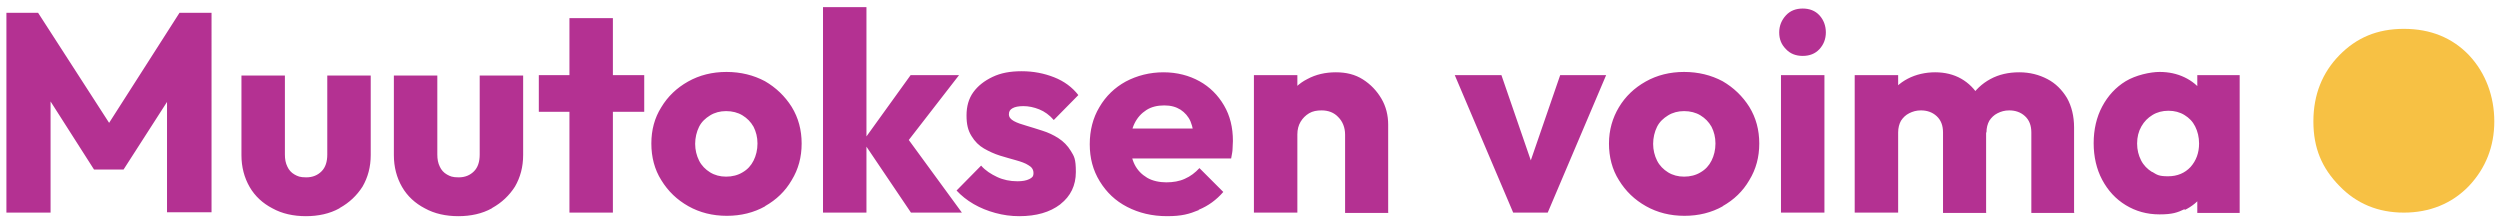 <?xml version="1.0" encoding="UTF-8"?>
<svg xmlns="http://www.w3.org/2000/svg" id="Layer_1" data-name="Layer 1" version="1.1" viewBox="0 0 702 62">
  <defs>
    <style>
      .cls-1 {
        fill: #b43192;
      }

      .cls-1, .cls-2 {
        stroke-width: 0px;
      }

      .cls-2 {
        fill: #f7c144;
      }
    </style>
  </defs>
  <path class="cls-2" d="M693.3,52.2c4.7-5,7.1-11.1,7.1-18.1s-2.4-13.6-7.1-18.6c-4.7-4.9-10.8-7.4-18.3-7.4s-13.3,2.5-18.1,7.4c-4.8,4.9-7.3,11.1-7.3,18.6s2.4,13.1,7.3,18.1c4.8,5,10.9,7.5,18.1,7.5s13.5-2.5,18.3-7.5"></path>
  <path class="cls-1" d="M628.9,59.7V21.1h-11.9v9.5l1.8,9.4-1.8,9.4v10.4h11.9ZM604.3,48.3c-1.3-.8-2.4-1.9-3.1-3.3s-1.1-2.9-1.1-4.7.4-3.4,1.2-4.8c.8-1.4,1.8-2.4,3.1-3.2,1.3-.8,2.8-1.2,4.5-1.2s3.2.4,4.5,1.2c1.3.8,2.3,1.8,3,3.2.7,1.4,1.1,3,1.1,4.8,0,2.6-.8,4.8-2.4,6.6-1.6,1.7-3.7,2.6-6.3,2.6s-3.1-.4-4.4-1.2M613.4,59c2.1-1,3.8-2.4,5.1-4.2,1.3-1.8,2-3.8,2.2-6.1v-16.7c-.2-2.3-.9-4.3-2.2-6.1-1.3-1.8-3-3.2-5.1-4.2-2.1-1-4.4-1.5-7-1.5s-6.7.9-9.5,2.6c-2.8,1.7-5,4.1-6.6,7.1-1.6,3-2.4,6.5-2.4,10.3s.8,7.3,2.4,10.3c1.6,3,3.8,5.4,6.6,7.1,2.8,1.7,5.9,2.6,9.5,2.6s5-.5,7.1-1.5M582.4,59.7v-23.9c0-3.2-.7-6-2-8.3-1.4-2.3-3.2-4.1-5.5-5.3-2.3-1.2-4.9-1.9-7.9-1.9s-5.7.6-8.1,1.9c-2.4,1.3-4.3,3.1-5.8,5.5-1.5,2.4-2.2,5.2-2.3,8.5l7,1c0-1.3.3-2.4.8-3.3.6-.9,1.3-1.6,2.3-2.1,1-.5,2-.8,3.3-.8,1.7,0,3.2.5,4.4,1.6,1.2,1.1,1.8,2.6,1.8,4.6v22.6h12.2ZM557.7,59.7v-24.7c0-3-.6-5.6-1.9-7.8-1.3-2.2-3-3.9-5.1-5.1-2.1-1.2-4.6-1.8-7.3-1.8s-5.4.6-7.7,1.8c-2.3,1.2-4.1,2.9-5.4,5.1-1.3,2.2-2,4.8-2,7.9l4.7,2.1c0-1.3.3-2.4.8-3.3.6-.9,1.3-1.6,2.3-2.1,1-.5,2-.8,3.3-.8,1.7,0,3.2.5,4.4,1.6,1.2,1.1,1.8,2.6,1.8,4.6v22.6h12.2ZM533,21.1h-12.2v38.6h12.2V21.1ZM510.9,13.8c1.2-1.3,1.8-2.9,1.8-4.7s-.6-3.5-1.8-4.8-2.8-1.9-4.7-1.9-3.5.6-4.7,1.9c-1.2,1.3-1.9,2.9-1.9,4.8s.6,3.4,1.9,4.7c1.2,1.3,2.8,1.9,4.7,1.9s3.5-.6,4.7-1.9M512.3,21.1h-12.2v38.6h12.2V21.1ZM468.4,48.4c-1.3-.8-2.4-1.9-3.1-3.3-.7-1.4-1.1-3-1.1-4.7s.4-3.4,1.1-4.8c.7-1.4,1.8-2.4,3.1-3.2,1.3-.8,2.8-1.2,4.5-1.2s3.3.4,4.6,1.2c1.3.8,2.3,1.8,3.1,3.2.7,1.4,1.1,2.9,1.1,4.7s-.4,3.4-1.1,4.8c-.7,1.4-1.7,2.5-3.1,3.3-1.3.8-2.9,1.2-4.6,1.2s-3.2-.4-4.5-1.2M483.7,57.9c3.2-1.8,5.7-4.2,7.5-7.3,1.9-3.1,2.8-6.5,2.8-10.3s-.9-7.2-2.8-10.3c-1.9-3-4.4-5.4-7.5-7.2-3.2-1.7-6.8-2.6-10.8-2.6s-7.6.9-10.8,2.7c-3.2,1.8-5.7,4.2-7.5,7.2s-2.8,6.4-2.8,10.2.9,7.3,2.8,10.3c1.9,3.1,4.4,5.5,7.6,7.3,3.2,1.8,6.8,2.7,10.8,2.7s7.6-.9,10.8-2.7M434.6,59.7l16.4-38.6h-12.9l-11.1,32.2h5.7l-11.1-32.2h-13.1l16.4,38.6h9.8ZM364.3,21.1h-12.2v38.6h12.2V21.1ZM389.8,59.7v-24.7c0-2.6-.6-5.1-1.9-7.3s-3-4-5.2-5.4c-2.2-1.4-4.7-2-7.6-2s-5.6.6-8,1.9c-2.4,1.2-4.2,3-5.5,5.3s-2,4.9-2,7.9l4.7,2.3c0-1.3.3-2.5.9-3.5.6-1,1.4-1.8,2.4-2.4,1-.6,2.2-.8,3.5-.8,1.9,0,3.5.6,4.7,1.9,1.2,1.2,1.9,2.9,1.9,4.9v22h12.2ZM336.6,58.9c2.7-1.1,5-2.8,6.9-5l-6.7-6.7c-1.2,1.3-2.5,2.3-4.1,3-1.5.7-3.3,1-5.2,1s-3.9-.4-5.4-1.3c-1.5-.9-2.7-2.1-3.5-3.7-.8-1.6-1.2-3.6-1.2-5.8s.4-4.2,1.2-5.8c.8-1.6,1.9-2.8,3.3-3.7,1.4-.9,3.1-1.3,5-1.3s3.3.4,4.6,1.2c1.2.8,2.2,1.9,2.8,3.3.6,1.5,1,3.3,1,5.5l5.2-3.5h-28.1v8.4h33.3c.2-1.1.4-2,.4-2.7,0-.8.1-1.5.1-2.2,0-3.8-.8-7.1-2.5-10s-4-5.2-6.9-6.8c-2.9-1.6-6.3-2.5-10.1-2.5s-7.4.9-10.6,2.6c-3.1,1.7-5.6,4.1-7.4,7.2-1.8,3-2.7,6.5-2.7,10.4s.9,7.3,2.8,10.4c1.9,3.1,4.4,5.5,7.7,7.2,3.3,1.7,7,2.6,11.2,2.6s6.2-.6,8.9-1.7M297.8,57.3c2.8-2.2,4.3-5.2,4.3-9s-.5-4.4-1.4-5.9c-.9-1.5-2.1-2.7-3.5-3.6-1.4-.9-2.9-1.6-4.5-2.1-1.6-.5-3.1-1-4.5-1.4-1.4-.4-2.6-.8-3.5-1.3-.9-.5-1.4-1.1-1.4-1.9s.3-1.3,1-1.7c.7-.4,1.7-.6,3.1-.6s2.9.3,4.4.9,2.9,1.6,4.1,3l6.9-7c-1.7-2.2-4-3.9-6.8-5s-5.8-1.7-9.1-1.7-5.9.5-8.2,1.6c-2.3,1.1-4.1,2.5-5.4,4.3s-1.9,4-1.9,6.5.4,4.2,1.4,5.8c.9,1.5,2.1,2.7,3.5,3.5,1.4.8,2.9,1.5,4.5,2,1.6.5,3.1.9,4.5,1.3,1.4.4,2.6.8,3.5,1.4.9.5,1.4,1.2,1.4,2.2s-.4,1.3-1.2,1.7-1.9.6-3.3.6c-2.1,0-4-.4-5.7-1.2-1.7-.8-3.3-1.8-4.5-3.2l-6.9,7c1.3,1.4,2.9,2.7,4.8,3.8,1.9,1.1,3.9,1.9,6.1,2.5,2.2.6,4.4.9,6.7.9,4.8,0,8.6-1.1,11.5-3.3M243.3,2h-12.2v57.7h12.2V2ZM270.1,59.7l-16.6-22.7-.4,5,16.2-20.9h-13.6l-13.4,18.6,13.5,20h14.3ZM199.4,48.4c-1.3-.8-2.4-1.9-3.1-3.3-.7-1.4-1.1-3-1.1-4.7s.4-3.4,1.1-4.8c.7-1.4,1.8-2.4,3.1-3.2,1.3-.8,2.8-1.2,4.5-1.2s3.3.4,4.6,1.2c1.3.8,2.3,1.8,3.1,3.2.7,1.4,1.1,2.9,1.1,4.7s-.4,3.4-1.1,4.8c-.7,1.4-1.7,2.5-3.1,3.3-1.3.8-2.9,1.2-4.6,1.2s-3.2-.4-4.5-1.2M214.8,57.9c3.2-1.8,5.7-4.2,7.5-7.3,1.9-3.1,2.8-6.5,2.8-10.3s-.9-7.2-2.8-10.3c-1.9-3-4.4-5.4-7.5-7.2-3.2-1.7-6.8-2.6-10.8-2.6s-7.6.9-10.8,2.7c-3.2,1.8-5.7,4.2-7.5,7.2-1.9,3-2.8,6.4-2.8,10.2s.9,7.3,2.8,10.3c1.9,3.1,4.4,5.5,7.6,7.3,3.2,1.8,6.8,2.7,10.8,2.7s7.6-.9,10.8-2.7M180.9,21.1h-29.6v10.3h29.6v-10.3ZM172.1,5.1h-12.2v54.6h12.2V5.1ZM138.2,58.4c2.7-1.5,4.8-3.5,6.4-6,1.5-2.6,2.3-5.5,2.3-8.9v-22.3h-12.2v22.2c0,2-.5,3.6-1.6,4.7-1.1,1.1-2.5,1.7-4.3,1.7s-2.4-.3-3.3-.8c-.9-.5-1.6-1.3-2-2.2-.5-1-.7-2.1-.7-3.4v-22.2h-12.2v22.4c0,3.3.8,6.3,2.3,8.9,1.5,2.6,3.7,4.6,6.4,6,2.7,1.5,5.9,2.2,9.4,2.2s6.7-.7,9.4-2.2M95.4,58.4c2.7-1.5,4.8-3.5,6.4-6,1.5-2.6,2.3-5.5,2.3-8.9v-22.3h-12.2v22.2c0,2-.5,3.6-1.6,4.7-1.1,1.1-2.5,1.7-4.3,1.7s-2.4-.3-3.3-.8c-.9-.5-1.6-1.3-2-2.2-.5-1-.7-2.1-.7-3.4v-22.2h-12.2v22.4c0,3.3.8,6.3,2.3,8.9,1.5,2.6,3.7,4.6,6.4,6,2.7,1.5,5.9,2.2,9.4,2.2s6.7-.7,9.4-2.2M14.2,59.7V24.6l-2.1.6,14.3,22.4h8.3l14.4-22.4-2.2-.6v35h12.5V3.6h-9l-22,34.4h4.5L10.7,3.6H1.8v56.1h12.4Z"></path>
</svg>
